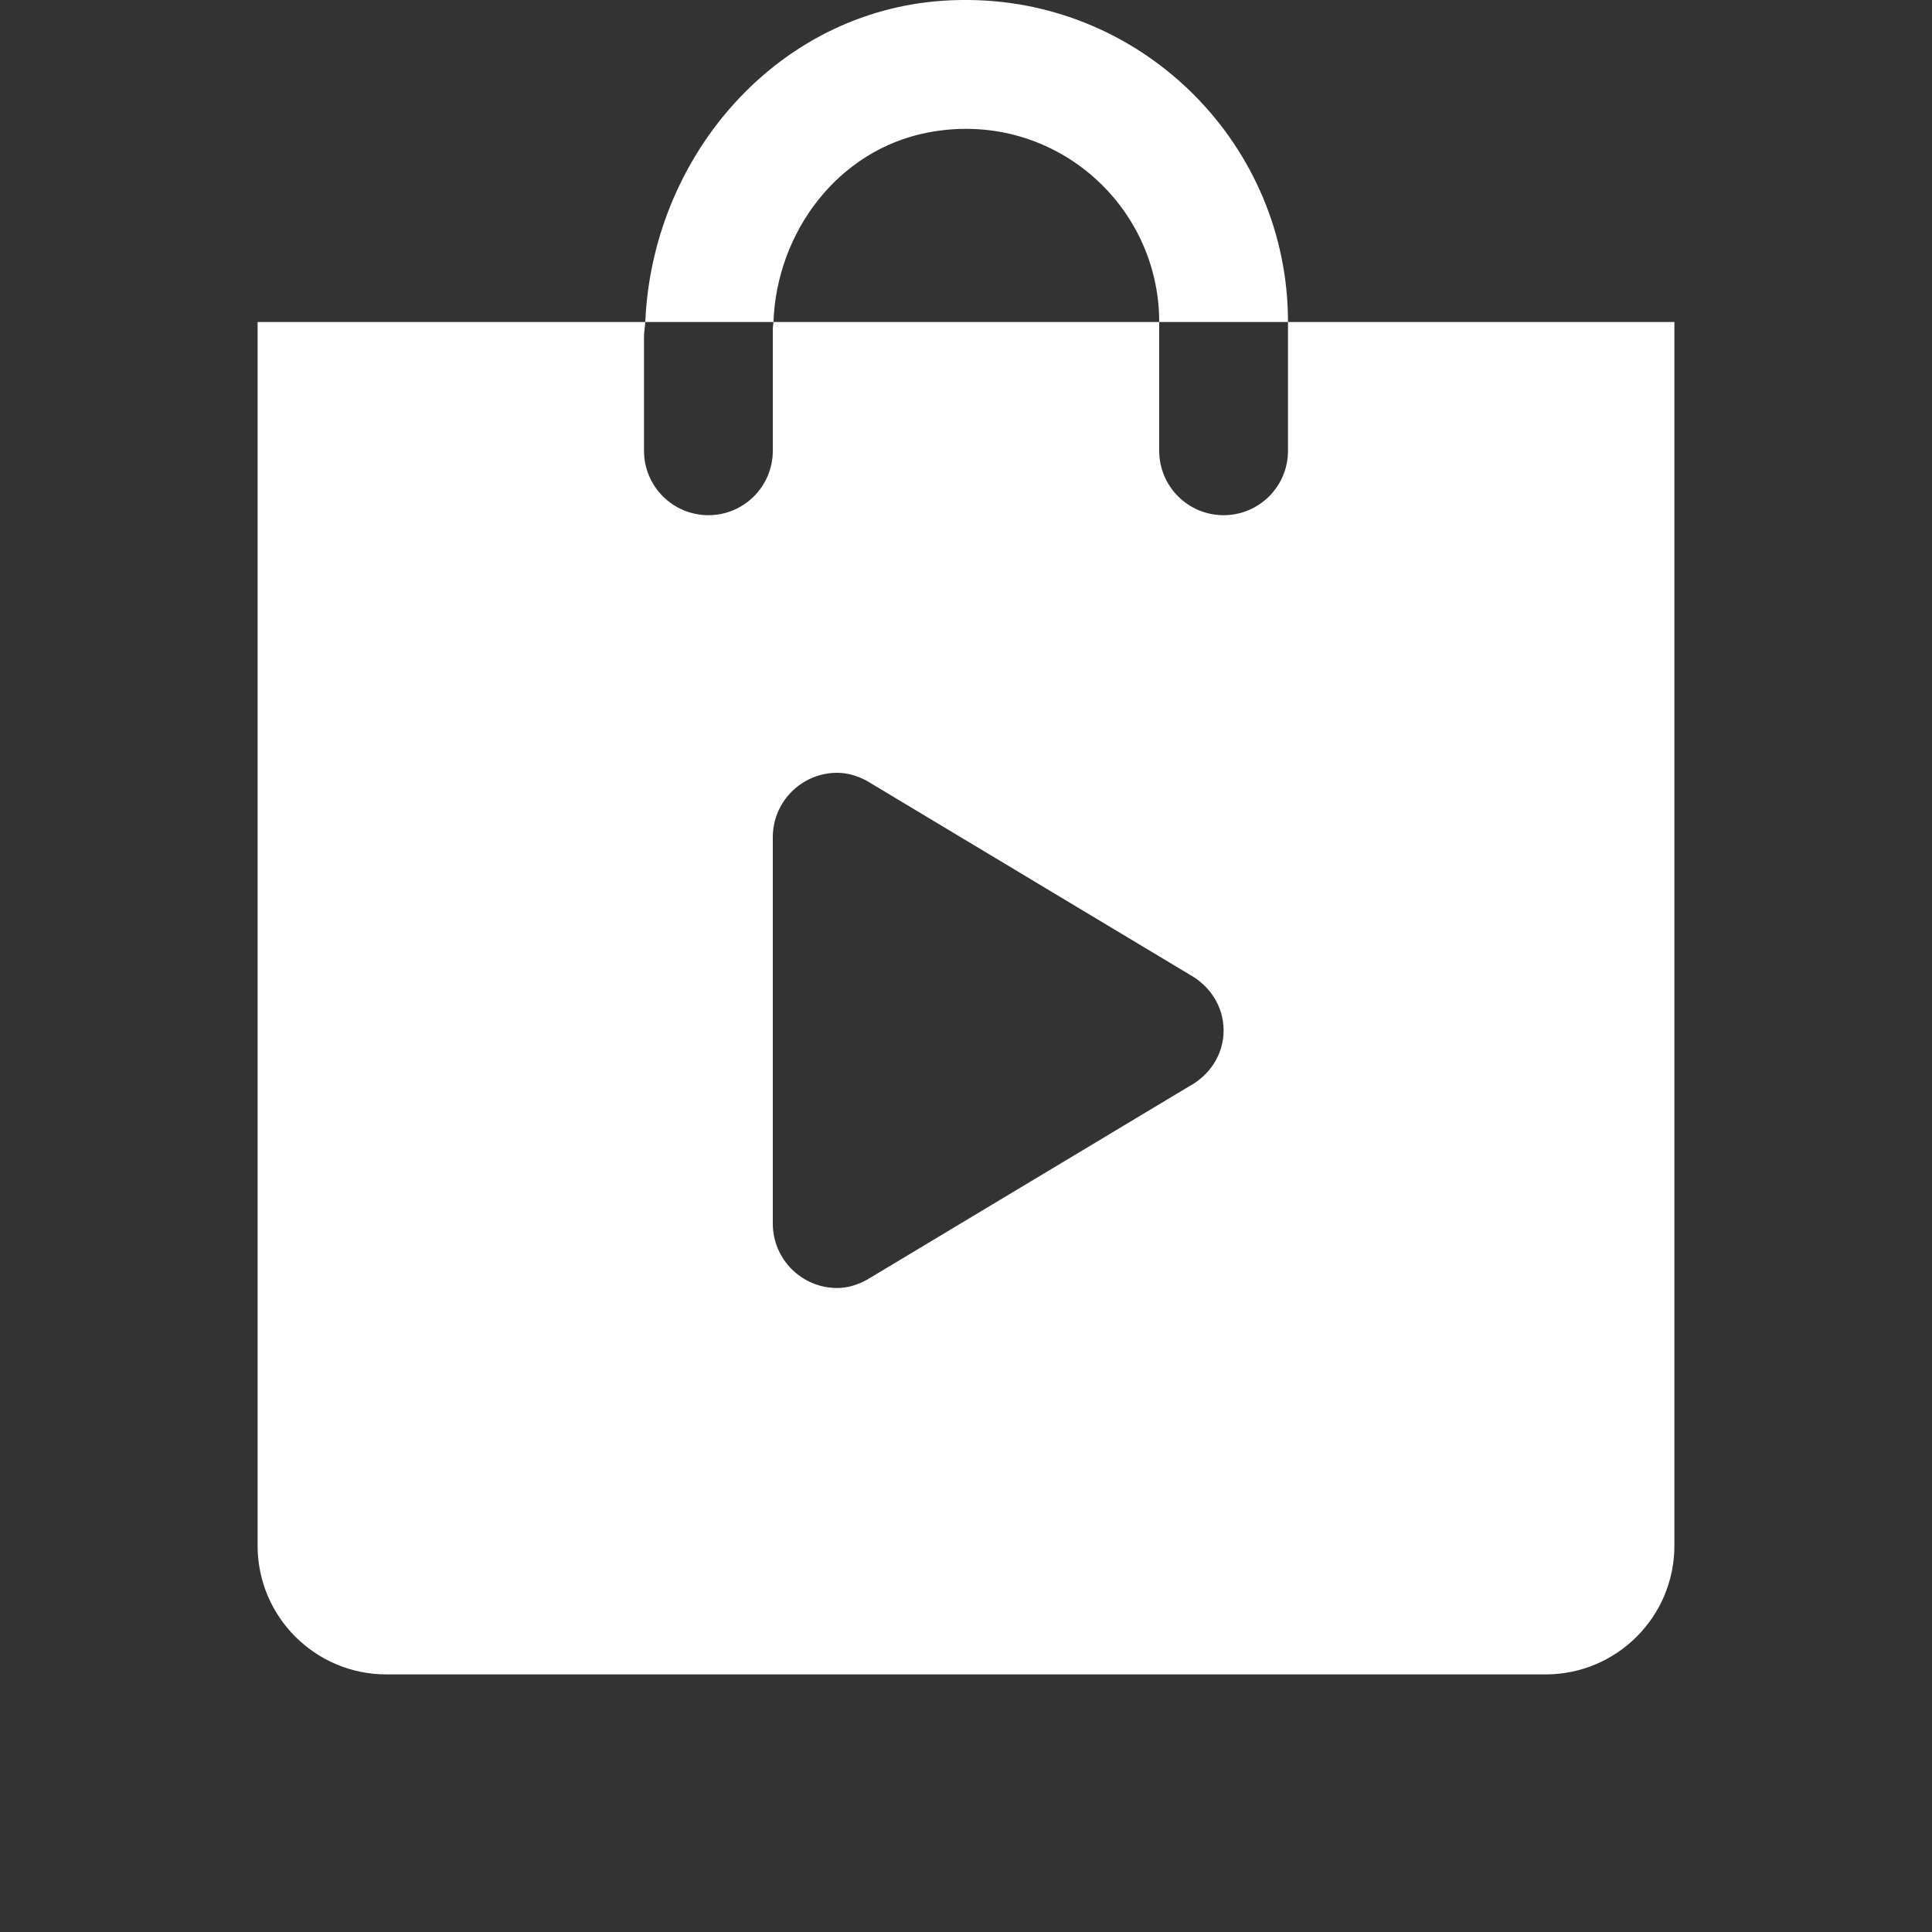 <?xml version="1.0"?><svg fill="#FFFFFF" xmlns="http://www.w3.org/2000/svg"  viewBox="0 0 30 30" width="100px" height="100px"><rect x="0" y="0" width="30" height="30" fill="#333333" stroke="none"/>    <path d="M 15.053 0 C 14.871 -0.002 14.686 0.005 14.5 0.023 C 11.978 0.27 10.126 2.483 10.02 5 L 12.01 5 C 12.062 3.596 13.017 2.328 14.402 2.059 C 16.317 1.687 18 3.15 18 5 L 20 5 C 20 2.261 17.785 0.029 15.053 0 z M 20 5 L 20 7 C 20 7.552 19.552 8 19 8 C 18.448 8 18 7.552 18 7 L 18 5 L 12.01 5 C 12.008 5.04 12 5.077 12 5.117 L 12 7 C 12 7.552 11.552 8 11 8 C 10.448 8 10 7.552 10 7 L 10 5.223 C 10 5.147 10.017 5.075 10.02 5 L 4 5 L 4 24 C 4 25.105 4.895 26 6 26 L 24 26 C 25.105 26 26 25.105 26 24 L 26 5 L 20 5 z M 13 12 C 13.167 12 13.318 12.05 13.457 12.123 L 18.471 15.133 C 18.781 15.303 19 15.621 19 16 C 19 16.379 18.781 16.696 18.471 16.865 L 13.457 19.875 C 13.318 19.949 13.167 20 13 20 C 12.448 20 12 19.552 12 19 L 12 16 L 12 13 C 12 12.448 12.448 12 13 12 z"/></svg>